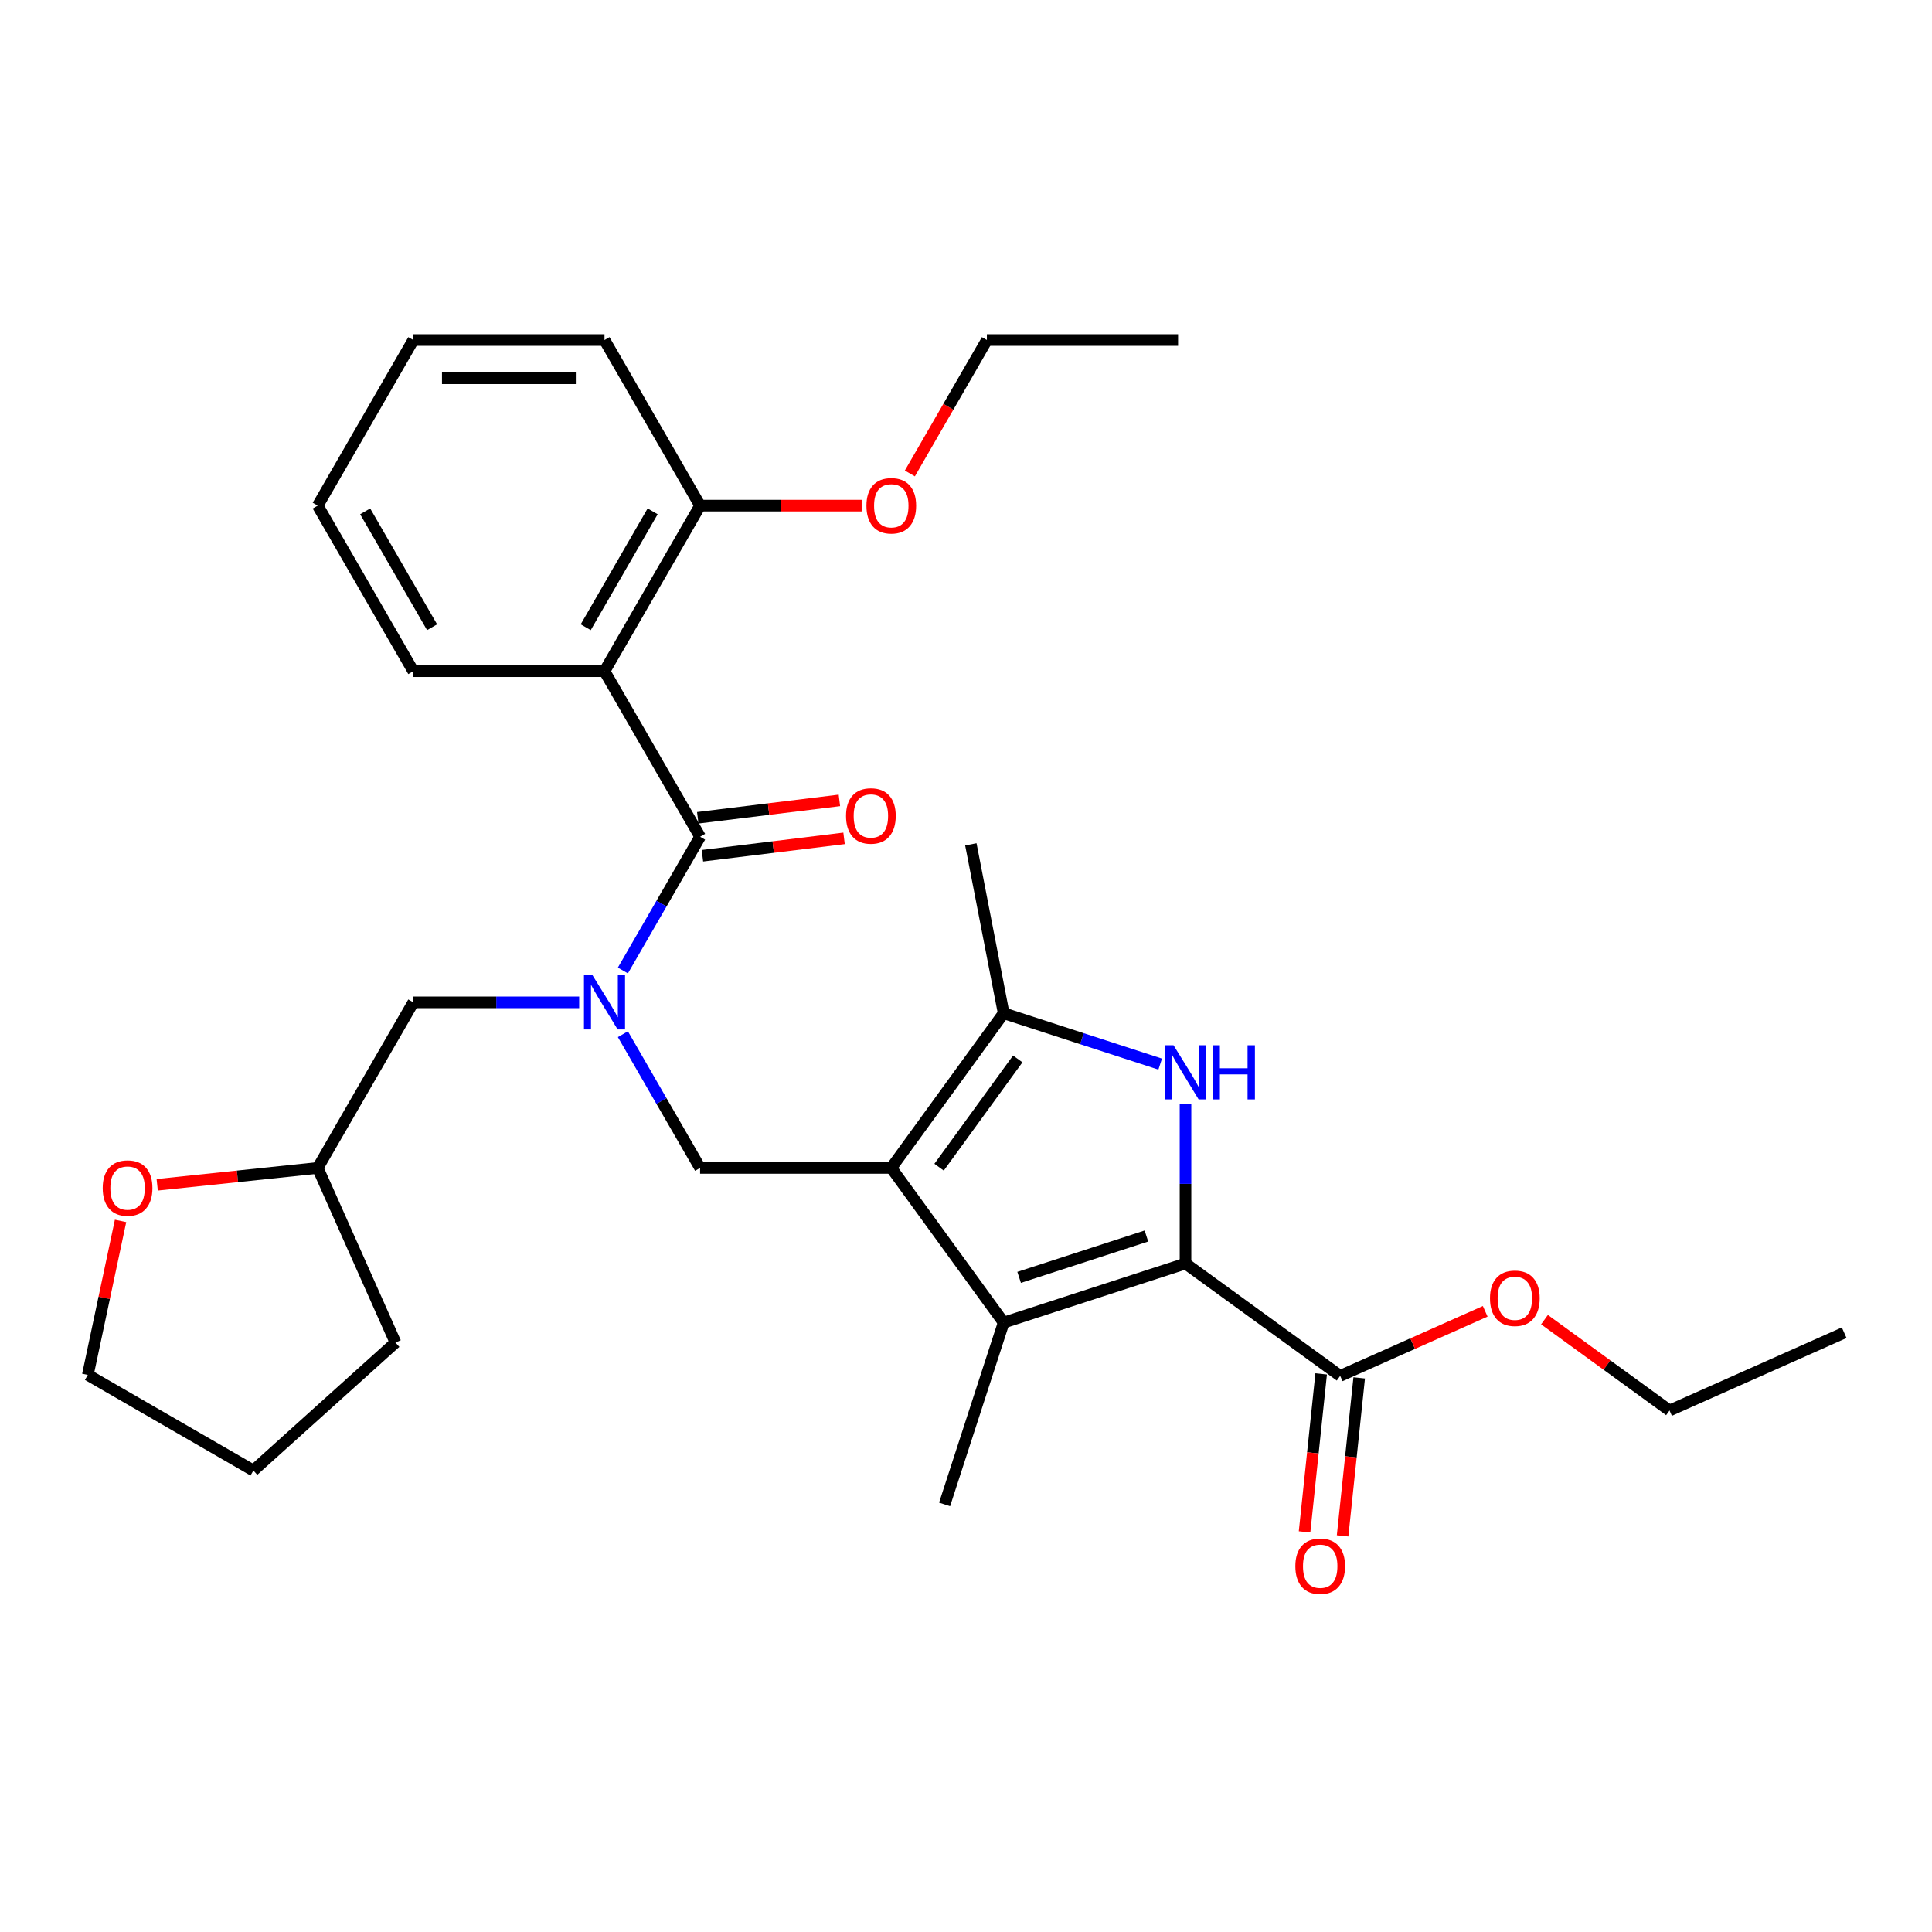 <?xml version='1.0' encoding='iso-8859-1'?>
<svg version='1.1' baseProfile='full'
              xmlns='http://www.w3.org/2000/svg'
                      xmlns:rdkit='http://www.rdkit.org/xml'
                      xmlns:xlink='http://www.w3.org/1999/xlink'
                  xml:space='preserve'
width='1000px' height='1000px' viewBox='0 0 1000 1000'>
<!-- END OF HEADER -->
<rect style='opacity:1.0;fill:#FFFFFF;stroke:none' width='1000' height='1000' x='0' y='0'> </rect>
<path class='bond-2' d='M 461.33,604.514 L 519.497,684.574' style='fill:none;fill-rule:evenodd;stroke:#000000;stroke-width:6px;stroke-linecap:butt;stroke-linejoin:miter;stroke-opacity:1' />
<path class='bond-4' d='M 461.33,604.514 L 519.497,524.453' style='fill:none;fill-rule:evenodd;stroke:#000000;stroke-width:6px;stroke-linecap:butt;stroke-linejoin:miter;stroke-opacity:1' />
<path class='bond-4' d='M 486.067,604.138 L 526.784,548.095' style='fill:none;fill-rule:evenodd;stroke:#000000;stroke-width:6px;stroke-linecap:butt;stroke-linejoin:miter;stroke-opacity:1' />
<path class='bond-7' d='M 461.33,604.514 L 362.369,604.514' style='fill:none;fill-rule:evenodd;stroke:#000000;stroke-width:6px;stroke-linecap:butt;stroke-linejoin:miter;stroke-opacity:1' />
<path class='bond-0' d='M 613.614,653.994 L 519.497,684.574' style='fill:none;fill-rule:evenodd;stroke:#000000;stroke-width:6px;stroke-linecap:butt;stroke-linejoin:miter;stroke-opacity:1' />
<path class='bond-0' d='M 593.38,639.758 L 527.499,661.164' style='fill:none;fill-rule:evenodd;stroke:#000000;stroke-width:6px;stroke-linecap:butt;stroke-linejoin:miter;stroke-opacity:1' />
<path class='bond-8' d='M 613.614,653.994 L 693.675,712.161' style='fill:none;fill-rule:evenodd;stroke:#000000;stroke-width:6px;stroke-linecap:butt;stroke-linejoin:miter;stroke-opacity:1' />
<path class='bond-30' d='M 613.614,653.994 L 613.614,612.757' style='fill:none;fill-rule:evenodd;stroke:#000000;stroke-width:6px;stroke-linecap:butt;stroke-linejoin:miter;stroke-opacity:1' />
<path class='bond-30' d='M 613.614,612.757 L 613.614,571.52' style='fill:none;fill-rule:evenodd;stroke:#0000FF;stroke-width:6px;stroke-linecap:butt;stroke-linejoin:miter;stroke-opacity:1' />
<path class='bond-1' d='M 600.512,550.776 L 560.004,537.615' style='fill:none;fill-rule:evenodd;stroke:#0000FF;stroke-width:6px;stroke-linecap:butt;stroke-linejoin:miter;stroke-opacity:1' />
<path class='bond-1' d='M 560.004,537.615 L 519.497,524.453' style='fill:none;fill-rule:evenodd;stroke:#000000;stroke-width:6px;stroke-linecap:butt;stroke-linejoin:miter;stroke-opacity:1' />
<path class='bond-16' d='M 519.497,684.574 L 488.917,778.691' style='fill:none;fill-rule:evenodd;stroke:#000000;stroke-width:6px;stroke-linecap:butt;stroke-linejoin:miter;stroke-opacity:1' />
<path class='bond-3' d='M 362.369,433.109 L 342.388,467.717' style='fill:none;fill-rule:evenodd;stroke:#000000;stroke-width:6px;stroke-linecap:butt;stroke-linejoin:miter;stroke-opacity:1' />
<path class='bond-3' d='M 342.388,467.717 L 322.407,502.324' style='fill:none;fill-rule:evenodd;stroke:#0000FF;stroke-width:6px;stroke-linecap:butt;stroke-linejoin:miter;stroke-opacity:1' />
<path class='bond-6' d='M 362.369,433.109 L 312.889,347.407' style='fill:none;fill-rule:evenodd;stroke:#000000;stroke-width:6px;stroke-linecap:butt;stroke-linejoin:miter;stroke-opacity:1' />
<path class='bond-11' d='M 363.575,442.931 L 400.23,438.43' style='fill:none;fill-rule:evenodd;stroke:#000000;stroke-width:6px;stroke-linecap:butt;stroke-linejoin:miter;stroke-opacity:1' />
<path class='bond-11' d='M 400.23,438.43 L 436.884,433.928' style='fill:none;fill-rule:evenodd;stroke:#FF0000;stroke-width:6px;stroke-linecap:butt;stroke-linejoin:miter;stroke-opacity:1' />
<path class='bond-11' d='M 361.163,423.287 L 397.817,418.785' style='fill:none;fill-rule:evenodd;stroke:#000000;stroke-width:6px;stroke-linecap:butt;stroke-linejoin:miter;stroke-opacity:1' />
<path class='bond-11' d='M 397.817,418.785 L 434.472,414.284' style='fill:none;fill-rule:evenodd;stroke:#FF0000;stroke-width:6px;stroke-linecap:butt;stroke-linejoin:miter;stroke-opacity:1' />
<path class='bond-18' d='M 519.497,524.453 L 502.505,437.024' style='fill:none;fill-rule:evenodd;stroke:#000000;stroke-width:6px;stroke-linecap:butt;stroke-linejoin:miter;stroke-opacity:1' />
<path class='bond-5' d='M 322.407,535.298 L 342.388,569.906' style='fill:none;fill-rule:evenodd;stroke:#0000FF;stroke-width:6px;stroke-linecap:butt;stroke-linejoin:miter;stroke-opacity:1' />
<path class='bond-5' d='M 342.388,569.906 L 362.369,604.514' style='fill:none;fill-rule:evenodd;stroke:#000000;stroke-width:6px;stroke-linecap:butt;stroke-linejoin:miter;stroke-opacity:1' />
<path class='bond-9' d='M 299.786,518.811 L 256.857,518.811' style='fill:none;fill-rule:evenodd;stroke:#0000FF;stroke-width:6px;stroke-linecap:butt;stroke-linejoin:miter;stroke-opacity:1' />
<path class='bond-9' d='M 256.857,518.811 L 213.928,518.811' style='fill:none;fill-rule:evenodd;stroke:#000000;stroke-width:6px;stroke-linecap:butt;stroke-linejoin:miter;stroke-opacity:1' />
<path class='bond-10' d='M 312.889,347.407 L 362.369,261.704' style='fill:none;fill-rule:evenodd;stroke:#000000;stroke-width:6px;stroke-linecap:butt;stroke-linejoin:miter;stroke-opacity:1' />
<path class='bond-10' d='M 303.17,324.655 L 337.807,264.664' style='fill:none;fill-rule:evenodd;stroke:#000000;stroke-width:6px;stroke-linecap:butt;stroke-linejoin:miter;stroke-opacity:1' />
<path class='bond-17' d='M 312.889,347.407 L 213.928,347.407' style='fill:none;fill-rule:evenodd;stroke:#000000;stroke-width:6px;stroke-linecap:butt;stroke-linejoin:miter;stroke-opacity:1' />
<path class='bond-12' d='M 683.833,711.127 L 679.536,752.014' style='fill:none;fill-rule:evenodd;stroke:#000000;stroke-width:6px;stroke-linecap:butt;stroke-linejoin:miter;stroke-opacity:1' />
<path class='bond-12' d='M 679.536,752.014 L 675.238,792.9' style='fill:none;fill-rule:evenodd;stroke:#FF0000;stroke-width:6px;stroke-linecap:butt;stroke-linejoin:miter;stroke-opacity:1' />
<path class='bond-12' d='M 703.517,713.196 L 699.219,754.082' style='fill:none;fill-rule:evenodd;stroke:#000000;stroke-width:6px;stroke-linecap:butt;stroke-linejoin:miter;stroke-opacity:1' />
<path class='bond-12' d='M 699.219,754.082 L 694.922,794.969' style='fill:none;fill-rule:evenodd;stroke:#FF0000;stroke-width:6px;stroke-linecap:butt;stroke-linejoin:miter;stroke-opacity:1' />
<path class='bond-15' d='M 693.675,712.161 L 731.208,695.451' style='fill:none;fill-rule:evenodd;stroke:#000000;stroke-width:6px;stroke-linecap:butt;stroke-linejoin:miter;stroke-opacity:1' />
<path class='bond-15' d='M 731.208,695.451 L 768.741,678.74' style='fill:none;fill-rule:evenodd;stroke:#FF0000;stroke-width:6px;stroke-linecap:butt;stroke-linejoin:miter;stroke-opacity:1' />
<path class='bond-14' d='M 213.928,518.811 L 164.448,604.514' style='fill:none;fill-rule:evenodd;stroke:#000000;stroke-width:6px;stroke-linecap:butt;stroke-linejoin:miter;stroke-opacity:1' />
<path class='bond-19' d='M 362.369,261.704 L 404.18,261.704' style='fill:none;fill-rule:evenodd;stroke:#000000;stroke-width:6px;stroke-linecap:butt;stroke-linejoin:miter;stroke-opacity:1' />
<path class='bond-19' d='M 404.18,261.704 L 445.991,261.704' style='fill:none;fill-rule:evenodd;stroke:#FF0000;stroke-width:6px;stroke-linecap:butt;stroke-linejoin:miter;stroke-opacity:1' />
<path class='bond-21' d='M 362.369,261.704 L 312.889,176.002' style='fill:none;fill-rule:evenodd;stroke:#000000;stroke-width:6px;stroke-linecap:butt;stroke-linejoin:miter;stroke-opacity:1' />
<path class='bond-13' d='M 81.368,613.246 L 122.908,608.88' style='fill:none;fill-rule:evenodd;stroke:#FF0000;stroke-width:6px;stroke-linecap:butt;stroke-linejoin:miter;stroke-opacity:1' />
<path class='bond-13' d='M 122.908,608.88 L 164.448,604.514' style='fill:none;fill-rule:evenodd;stroke:#000000;stroke-width:6px;stroke-linecap:butt;stroke-linejoin:miter;stroke-opacity:1' />
<path class='bond-20' d='M 62.399,631.938 L 53.927,671.797' style='fill:none;fill-rule:evenodd;stroke:#FF0000;stroke-width:6px;stroke-linecap:butt;stroke-linejoin:miter;stroke-opacity:1' />
<path class='bond-20' d='M 53.927,671.797 L 45.455,711.656' style='fill:none;fill-rule:evenodd;stroke:#000000;stroke-width:6px;stroke-linecap:butt;stroke-linejoin:miter;stroke-opacity:1' />
<path class='bond-24' d='M 164.448,604.514 L 204.699,694.919' style='fill:none;fill-rule:evenodd;stroke:#000000;stroke-width:6px;stroke-linecap:butt;stroke-linejoin:miter;stroke-opacity:1' />
<path class='bond-22' d='M 799.419,683.055 L 831.78,706.566' style='fill:none;fill-rule:evenodd;stroke:#FF0000;stroke-width:6px;stroke-linecap:butt;stroke-linejoin:miter;stroke-opacity:1' />
<path class='bond-22' d='M 831.78,706.566 L 864.141,730.078' style='fill:none;fill-rule:evenodd;stroke:#000000;stroke-width:6px;stroke-linecap:butt;stroke-linejoin:miter;stroke-opacity:1' />
<path class='bond-25' d='M 213.928,347.407 L 164.448,261.704' style='fill:none;fill-rule:evenodd;stroke:#000000;stroke-width:6px;stroke-linecap:butt;stroke-linejoin:miter;stroke-opacity:1' />
<path class='bond-25' d='M 223.647,324.655 L 189.01,264.664' style='fill:none;fill-rule:evenodd;stroke:#000000;stroke-width:6px;stroke-linecap:butt;stroke-linejoin:miter;stroke-opacity:1' />
<path class='bond-23' d='M 470.94,245.059 L 490.875,210.531' style='fill:none;fill-rule:evenodd;stroke:#FF0000;stroke-width:6px;stroke-linecap:butt;stroke-linejoin:miter;stroke-opacity:1' />
<path class='bond-23' d='M 490.875,210.531 L 510.81,176.002' style='fill:none;fill-rule:evenodd;stroke:#000000;stroke-width:6px;stroke-linecap:butt;stroke-linejoin:miter;stroke-opacity:1' />
<path class='bond-31' d='M 45.455,711.656 L 131.157,761.136' style='fill:none;fill-rule:evenodd;stroke:#000000;stroke-width:6px;stroke-linecap:butt;stroke-linejoin:miter;stroke-opacity:1' />
<path class='bond-32' d='M 312.889,176.002 L 213.928,176.002' style='fill:none;fill-rule:evenodd;stroke:#000000;stroke-width:6px;stroke-linecap:butt;stroke-linejoin:miter;stroke-opacity:1' />
<path class='bond-32' d='M 298.045,195.794 L 228.772,195.794' style='fill:none;fill-rule:evenodd;stroke:#000000;stroke-width:6px;stroke-linecap:butt;stroke-linejoin:miter;stroke-opacity:1' />
<path class='bond-26' d='M 864.141,730.078 L 954.545,689.827' style='fill:none;fill-rule:evenodd;stroke:#000000;stroke-width:6px;stroke-linecap:butt;stroke-linejoin:miter;stroke-opacity:1' />
<path class='bond-27' d='M 510.81,176.002 L 609.77,176.002' style='fill:none;fill-rule:evenodd;stroke:#000000;stroke-width:6px;stroke-linecap:butt;stroke-linejoin:miter;stroke-opacity:1' />
<path class='bond-28' d='M 204.699,694.919 L 131.157,761.136' style='fill:none;fill-rule:evenodd;stroke:#000000;stroke-width:6px;stroke-linecap:butt;stroke-linejoin:miter;stroke-opacity:1' />
<path class='bond-29' d='M 164.448,261.704 L 213.928,176.002' style='fill:none;fill-rule:evenodd;stroke:#000000;stroke-width:6px;stroke-linecap:butt;stroke-linejoin:miter;stroke-opacity:1' />
<path  class='atom-2' d='M 607.419 541.021
L 616.603 555.865
Q 617.513 557.329, 618.978 559.981
Q 620.442 562.634, 620.522 562.792
L 620.522 541.021
L 624.242 541.021
L 624.242 569.046
L 620.403 569.046
L 610.546 552.817
Q 609.398 550.917, 608.171 548.739
Q 606.984 546.562, 606.628 545.889
L 606.628 569.046
L 602.986 569.046
L 602.986 541.021
L 607.419 541.021
' fill='#0000FF'/>
<path  class='atom-2' d='M 627.607 541.021
L 631.407 541.021
L 631.407 552.935
L 645.737 552.935
L 645.737 541.021
L 649.537 541.021
L 649.537 569.046
L 645.737 569.046
L 645.737 556.102
L 631.407 556.102
L 631.407 569.046
L 627.607 569.046
L 627.607 541.021
' fill='#0000FF'/>
<path  class='atom-6' d='M 306.694 504.798
L 315.877 519.643
Q 316.788 521.107, 318.252 523.759
Q 319.717 526.411, 319.796 526.57
L 319.796 504.798
L 323.517 504.798
L 323.517 532.824
L 319.677 532.824
L 309.821 516.595
Q 308.673 514.695, 307.446 512.517
Q 306.258 510.34, 305.902 509.667
L 305.902 532.824
L 302.26 532.824
L 302.26 504.798
L 306.694 504.798
' fill='#0000FF'/>
<path  class='atom-12' d='M 437.904 422.332
Q 437.904 415.602, 441.23 411.842
Q 444.555 408.081, 450.769 408.081
Q 456.984 408.081, 460.309 411.842
Q 463.634 415.602, 463.634 422.332
Q 463.634 429.14, 460.27 433.019
Q 456.905 436.859, 450.769 436.859
Q 444.594 436.859, 441.23 433.019
Q 437.904 429.18, 437.904 422.332
M 450.769 433.692
Q 455.044 433.692, 457.34 430.842
Q 459.676 427.952, 459.676 422.332
Q 459.676 416.829, 457.34 414.058
Q 455.044 411.248, 450.769 411.248
Q 446.494 411.248, 444.159 414.019
Q 441.863 416.79, 441.863 422.332
Q 441.863 427.992, 444.159 430.842
Q 446.494 433.692, 450.769 433.692
' fill='#FF0000'/>
<path  class='atom-13' d='M 670.466 810.659
Q 670.466 803.93, 673.791 800.169
Q 677.116 796.409, 683.331 796.409
Q 689.545 796.409, 692.87 800.169
Q 696.196 803.93, 696.196 810.659
Q 696.196 817.467, 692.831 821.347
Q 689.466 825.186, 683.331 825.186
Q 677.156 825.186, 673.791 821.347
Q 670.466 817.507, 670.466 810.659
M 683.331 822.02
Q 687.606 822.02, 689.902 819.17
Q 692.237 816.28, 692.237 810.659
Q 692.237 805.157, 689.902 802.386
Q 687.606 799.575, 683.331 799.575
Q 679.056 799.575, 676.72 802.346
Q 674.424 805.117, 674.424 810.659
Q 674.424 816.32, 676.72 819.17
Q 679.056 822.02, 683.331 822.02
' fill='#FF0000'/>
<path  class='atom-14' d='M 53.165 614.937
Q 53.165 608.208, 56.49 604.447
Q 59.815 600.687, 66.03 600.687
Q 72.244 600.687, 75.569 604.447
Q 78.894 608.208, 78.894 614.937
Q 78.894 621.745, 75.53 625.625
Q 72.165 629.464, 66.03 629.464
Q 59.855 629.464, 56.49 625.625
Q 53.165 621.785, 53.165 614.937
M 66.03 626.298
Q 70.305 626.298, 72.601 623.448
Q 74.936 620.558, 74.936 614.937
Q 74.936 609.435, 72.601 606.664
Q 70.305 603.853, 66.03 603.853
Q 61.755 603.853, 59.419 606.624
Q 57.123 609.395, 57.123 614.937
Q 57.123 620.598, 59.419 623.448
Q 61.755 626.298, 66.03 626.298
' fill='#FF0000'/>
<path  class='atom-16' d='M 771.215 671.99
Q 771.215 665.26, 774.54 661.5
Q 777.865 657.739, 784.08 657.739
Q 790.295 657.739, 793.62 661.5
Q 796.945 665.26, 796.945 671.99
Q 796.945 678.798, 793.58 682.677
Q 790.215 686.517, 784.08 686.517
Q 777.905 686.517, 774.54 682.677
Q 771.215 678.838, 771.215 671.99
M 784.08 683.35
Q 788.355 683.35, 790.651 680.5
Q 792.986 677.611, 792.986 671.99
Q 792.986 666.488, 790.651 663.717
Q 788.355 660.906, 784.08 660.906
Q 779.805 660.906, 777.469 663.677
Q 775.173 666.448, 775.173 671.99
Q 775.173 677.65, 777.469 680.5
Q 779.805 683.35, 784.08 683.35
' fill='#FF0000'/>
<path  class='atom-20' d='M 448.465 261.784
Q 448.465 255.054, 451.79 251.294
Q 455.115 247.533, 461.33 247.533
Q 467.544 247.533, 470.869 251.294
Q 474.194 255.054, 474.194 261.784
Q 474.194 268.592, 470.83 272.471
Q 467.465 276.311, 461.33 276.311
Q 455.154 276.311, 451.79 272.471
Q 448.465 268.632, 448.465 261.784
M 461.33 273.144
Q 465.605 273.144, 467.901 270.294
Q 470.236 267.404, 470.236 261.784
Q 470.236 256.281, 467.901 253.51
Q 465.605 250.7, 461.33 250.7
Q 457.054 250.7, 454.719 253.471
Q 452.423 256.242, 452.423 261.784
Q 452.423 267.444, 454.719 270.294
Q 457.054 273.144, 461.33 273.144
' fill='#FF0000'/>
</svg>
